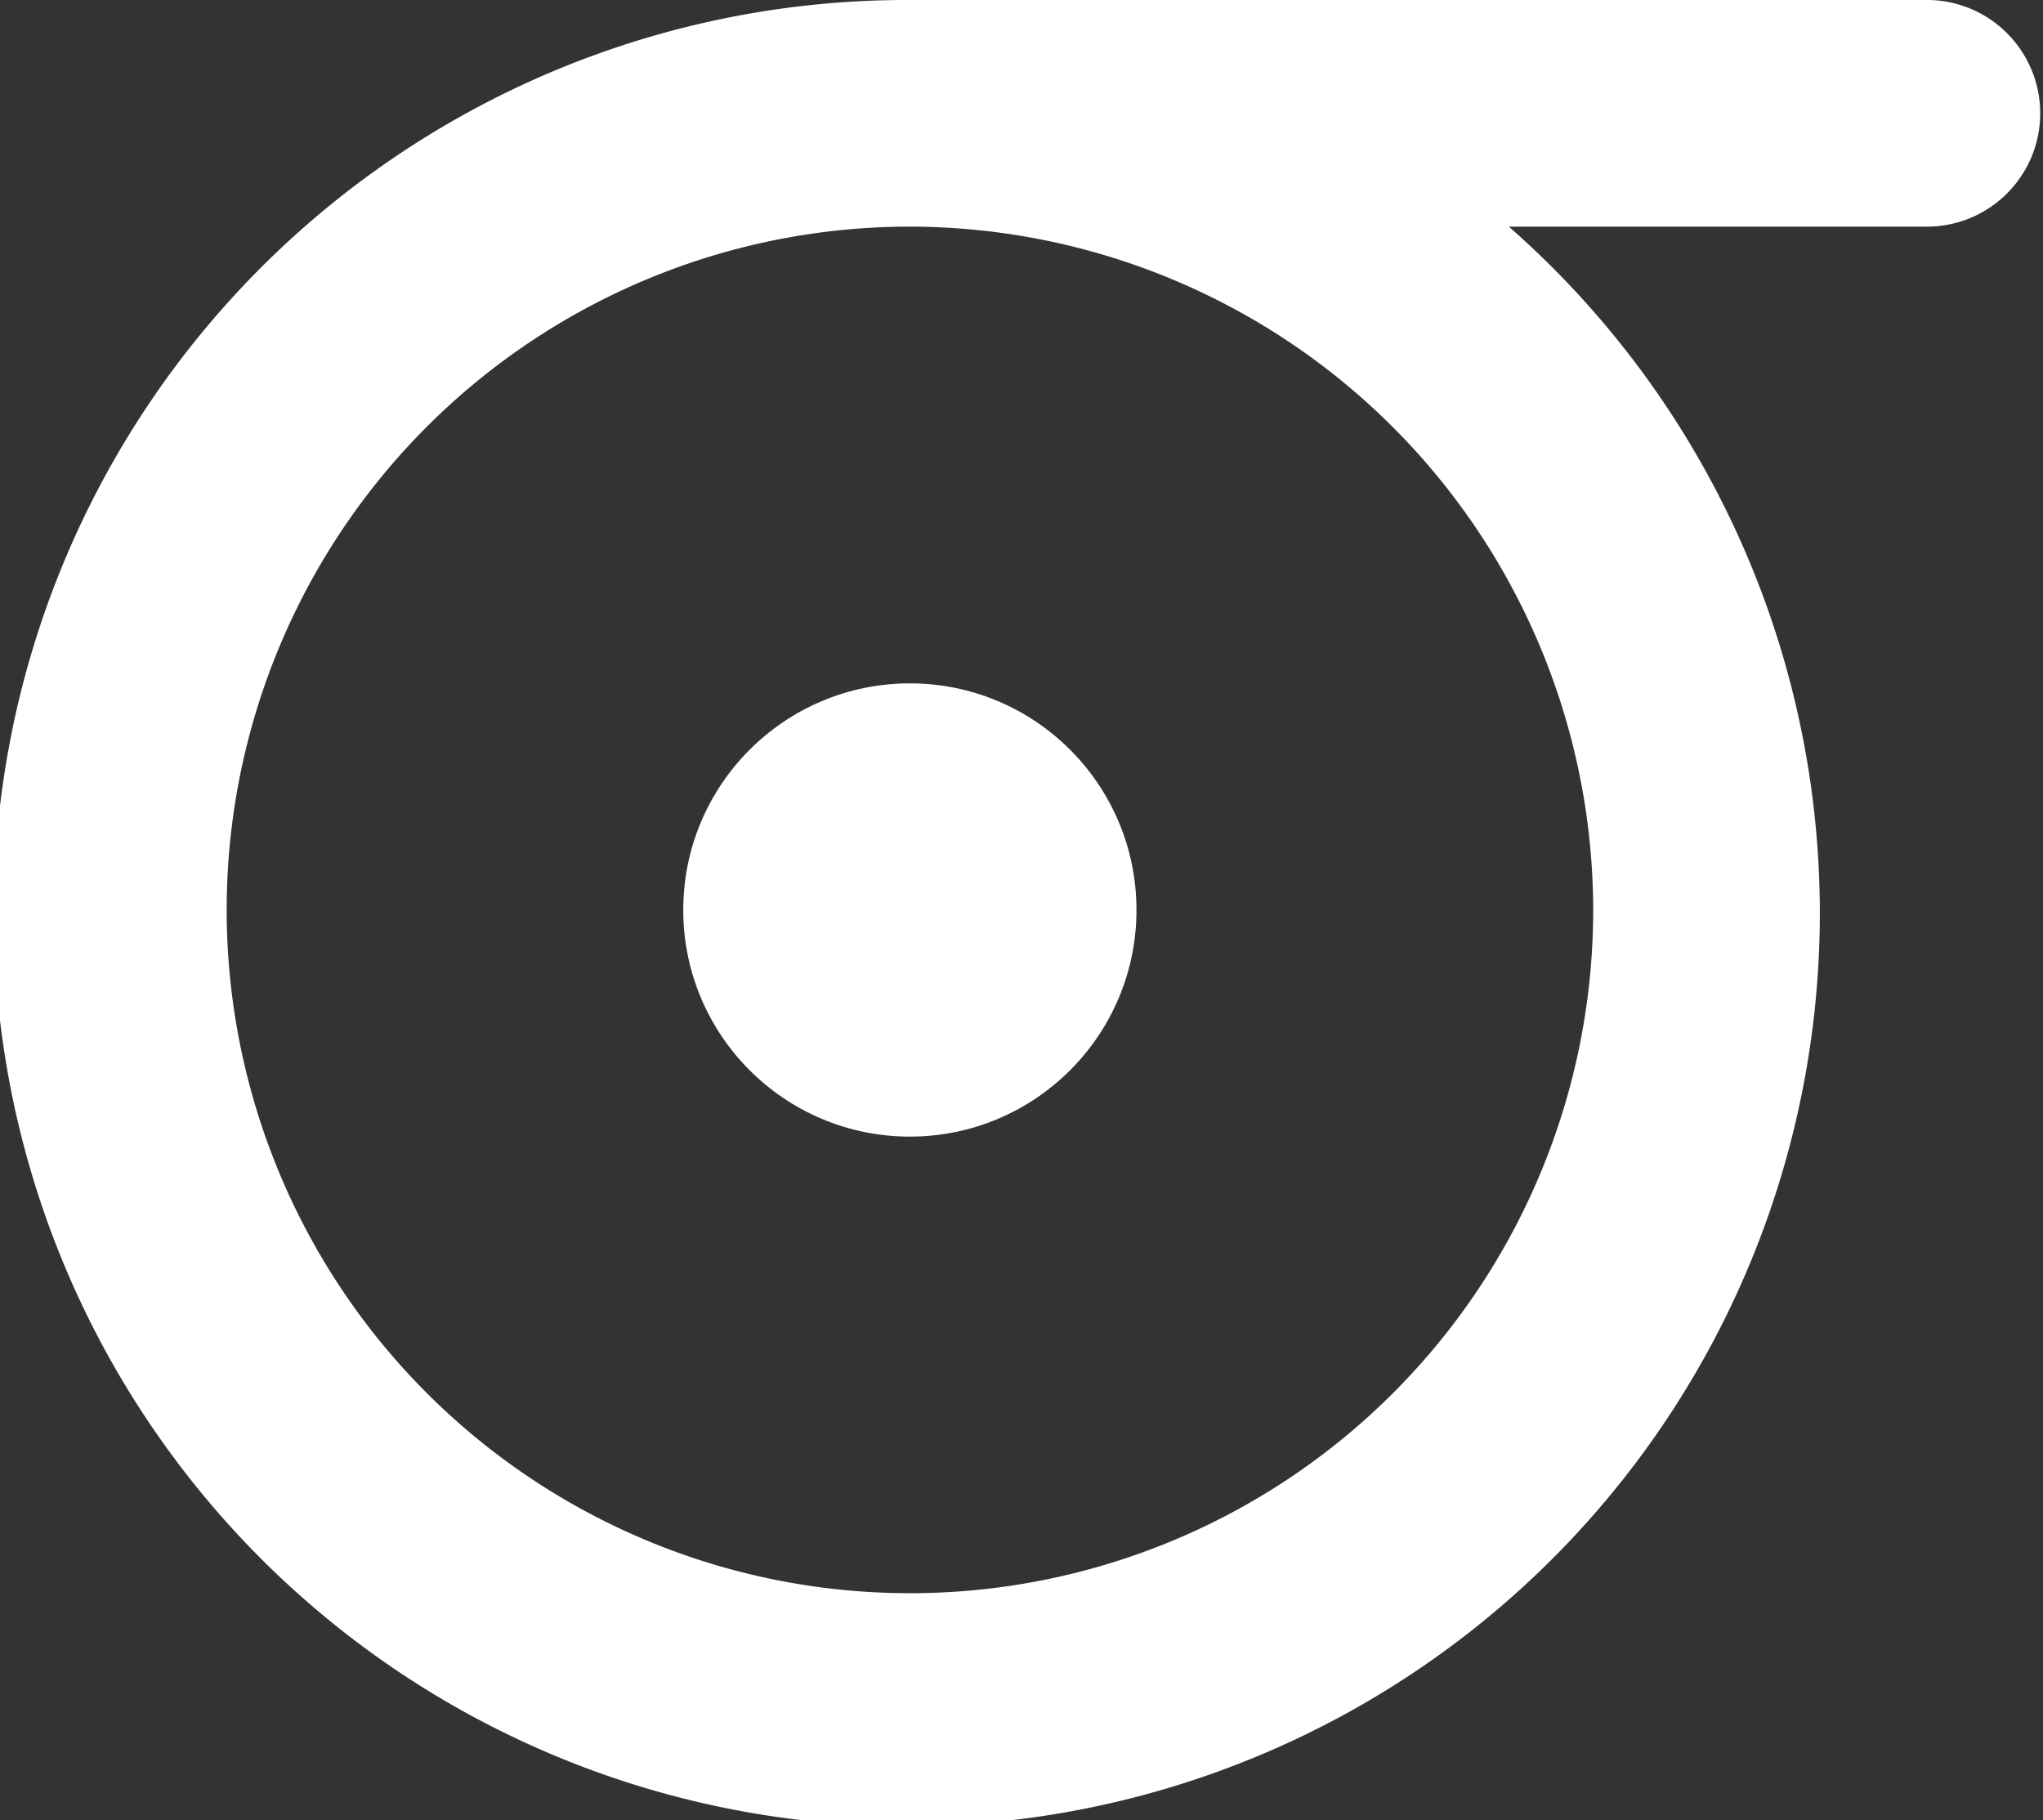 <svg id="Layer_1" data-name="Layer 1" xmlns="http://www.w3.org/2000/svg" width="28.065" height="25" viewBox="0 0 28.065 25">
  <rect x="0" y="0" width="28.065" height="25" fill="#333333" stroke="none"/>
  <title>label-converters0</title>
  <g>
    <path d="M26.508,0H12.5a12.543,12.543,0,1,0,8.227,3.113h5.782a1.557,1.557,0,0,0,0-3.113ZM21.886,12.5A9.386,9.386,0,1,1,12.5,3.113,9.4,9.4,0,0,1,21.886,12.5Z" style="fill: #fff"/>
    <circle cx="12.499" cy="12.5" r="3.113" style="fill: #fff"/>
  </g>
</svg>

